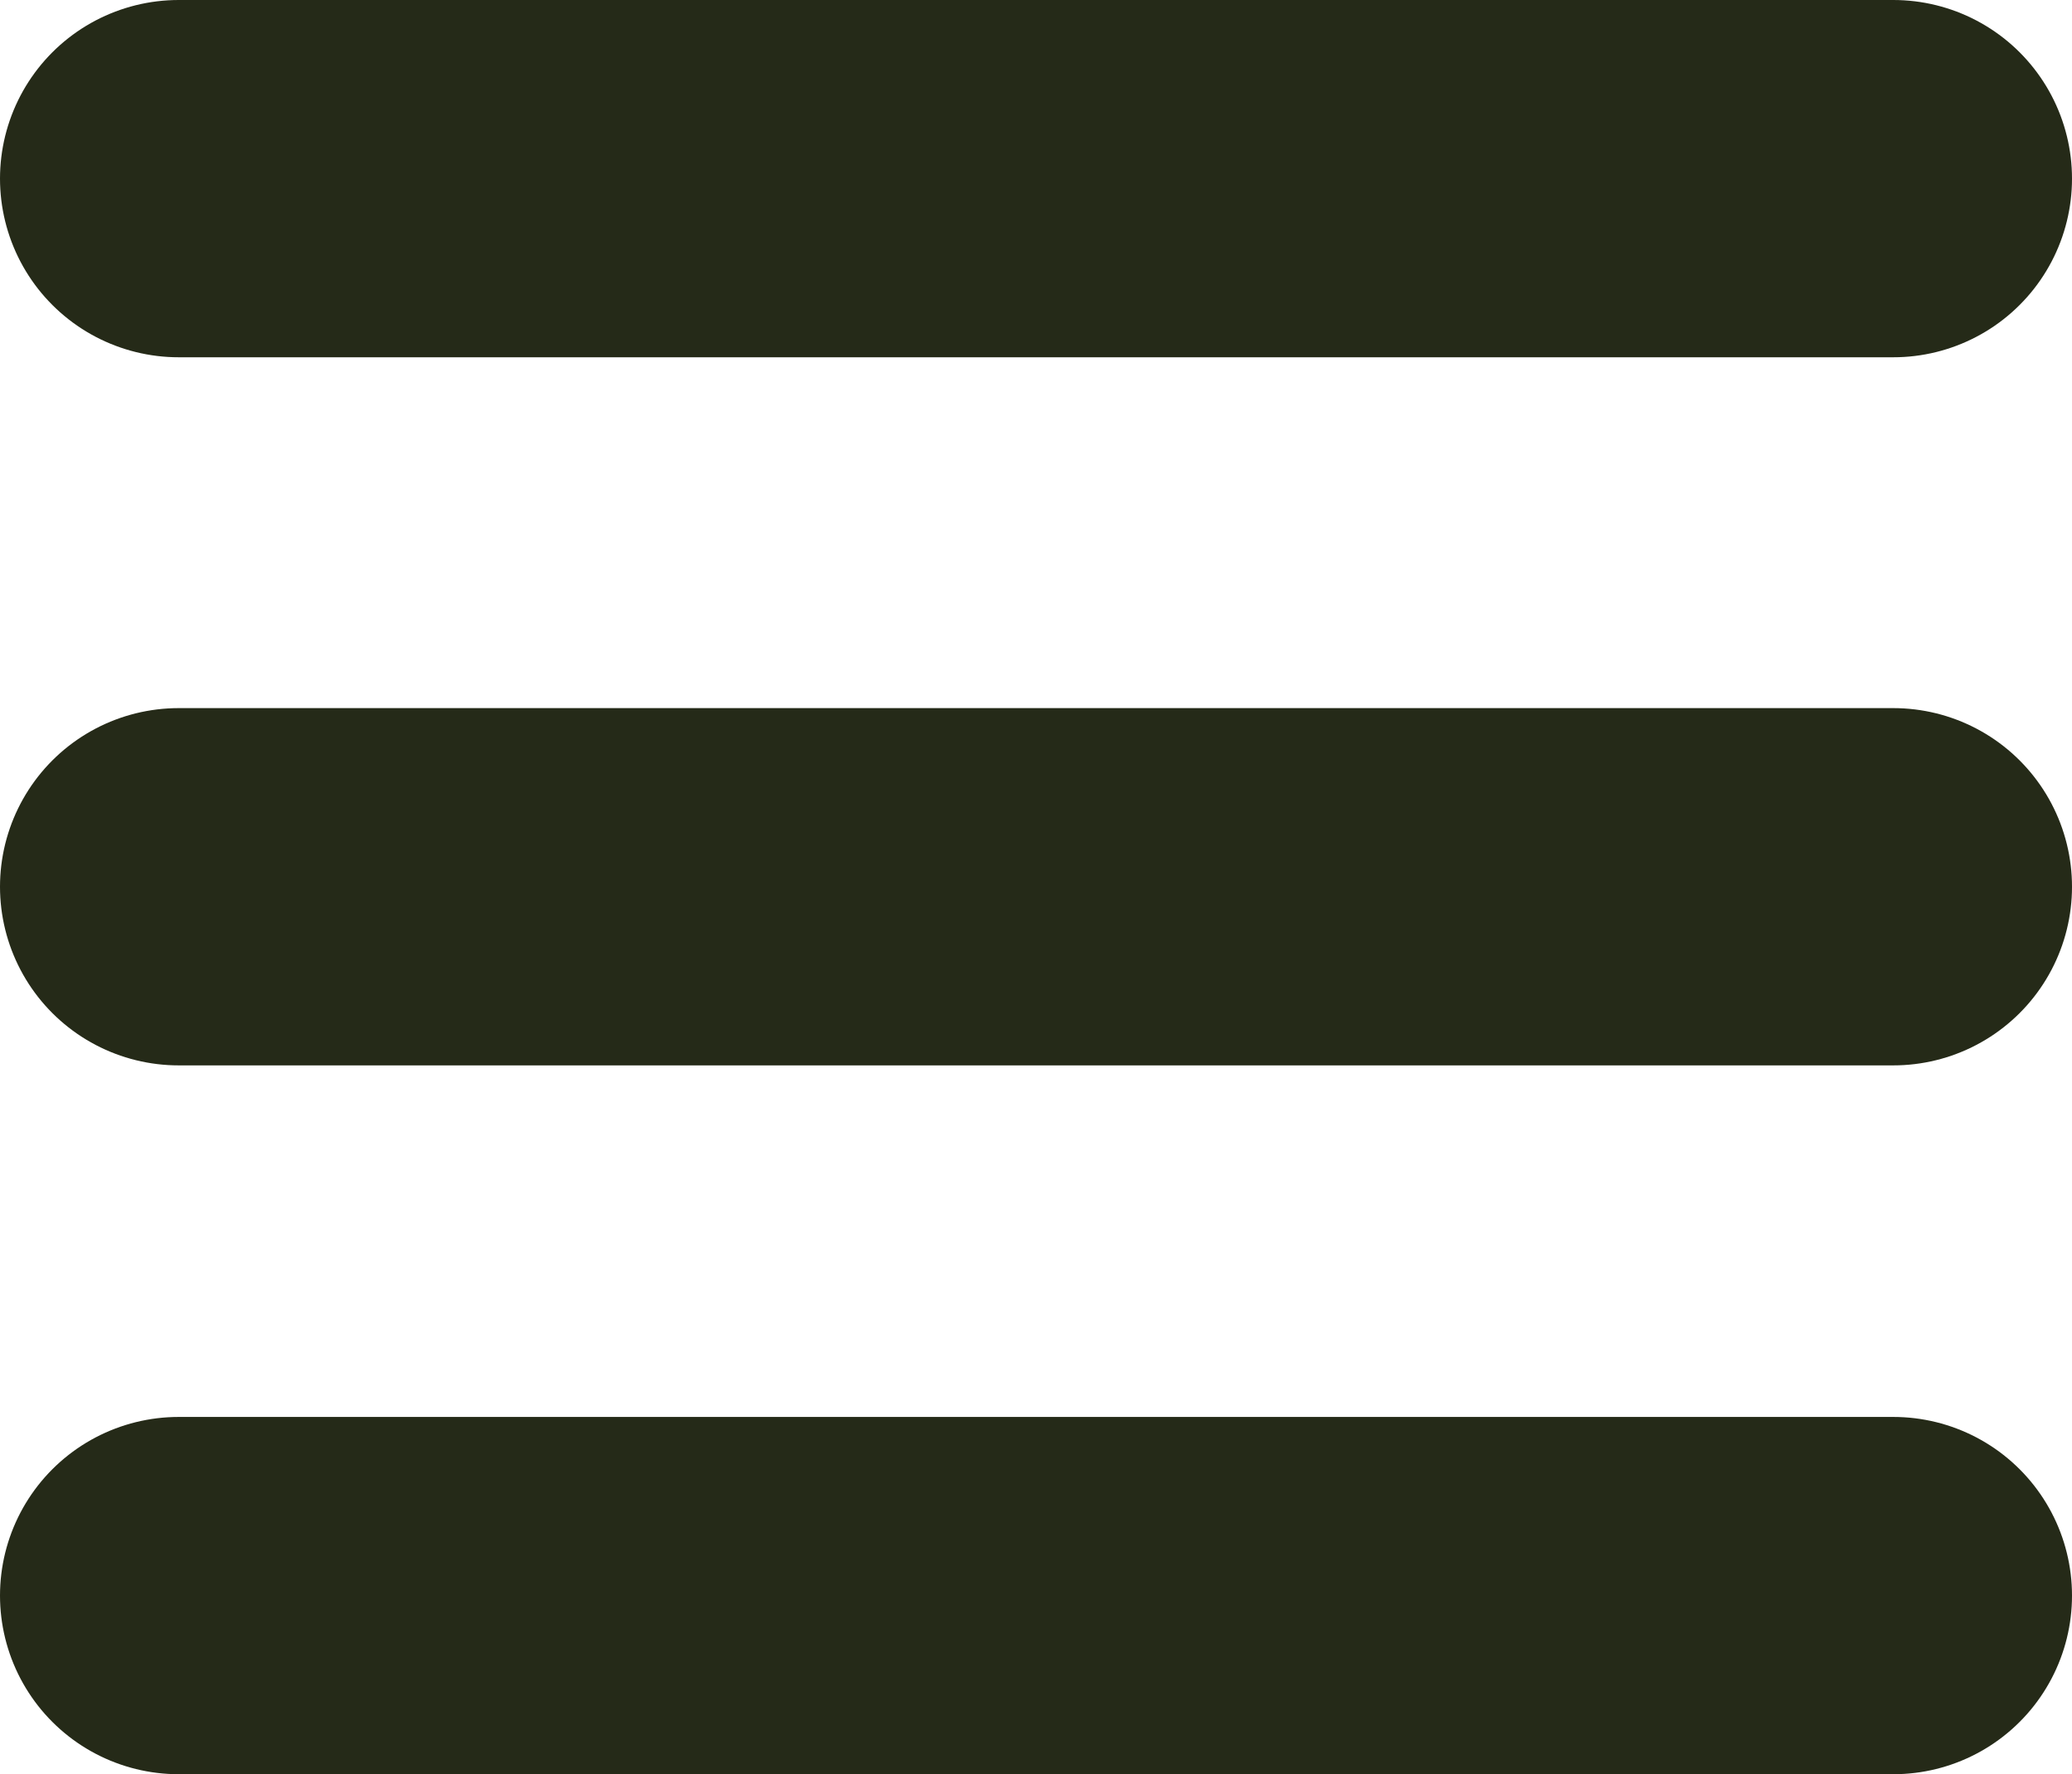 <?xml version="1.0" encoding="UTF-8"?><svg id="Layer_1" xmlns="http://www.w3.org/2000/svg" viewBox="0 0 28.99 24.83"><line x1="2.5" y1="2.5" x2="26.49" y2="2.5" style="fill:none; stroke:#252a18; stroke-linecap:round; stroke-linejoin:round; stroke-width:5px;"/><line x1="2.5" y1="12.41" x2="26.49" y2="12.41" style="fill:none; stroke:#252a18; stroke-linecap:round; stroke-linejoin:round; stroke-width:5px;"/><line x1="2.5" y1="22.33" x2="26.49" y2="22.33" style="fill:none; stroke:#252a18; stroke-linecap:round; stroke-linejoin:round; stroke-width:5px;"/></svg>